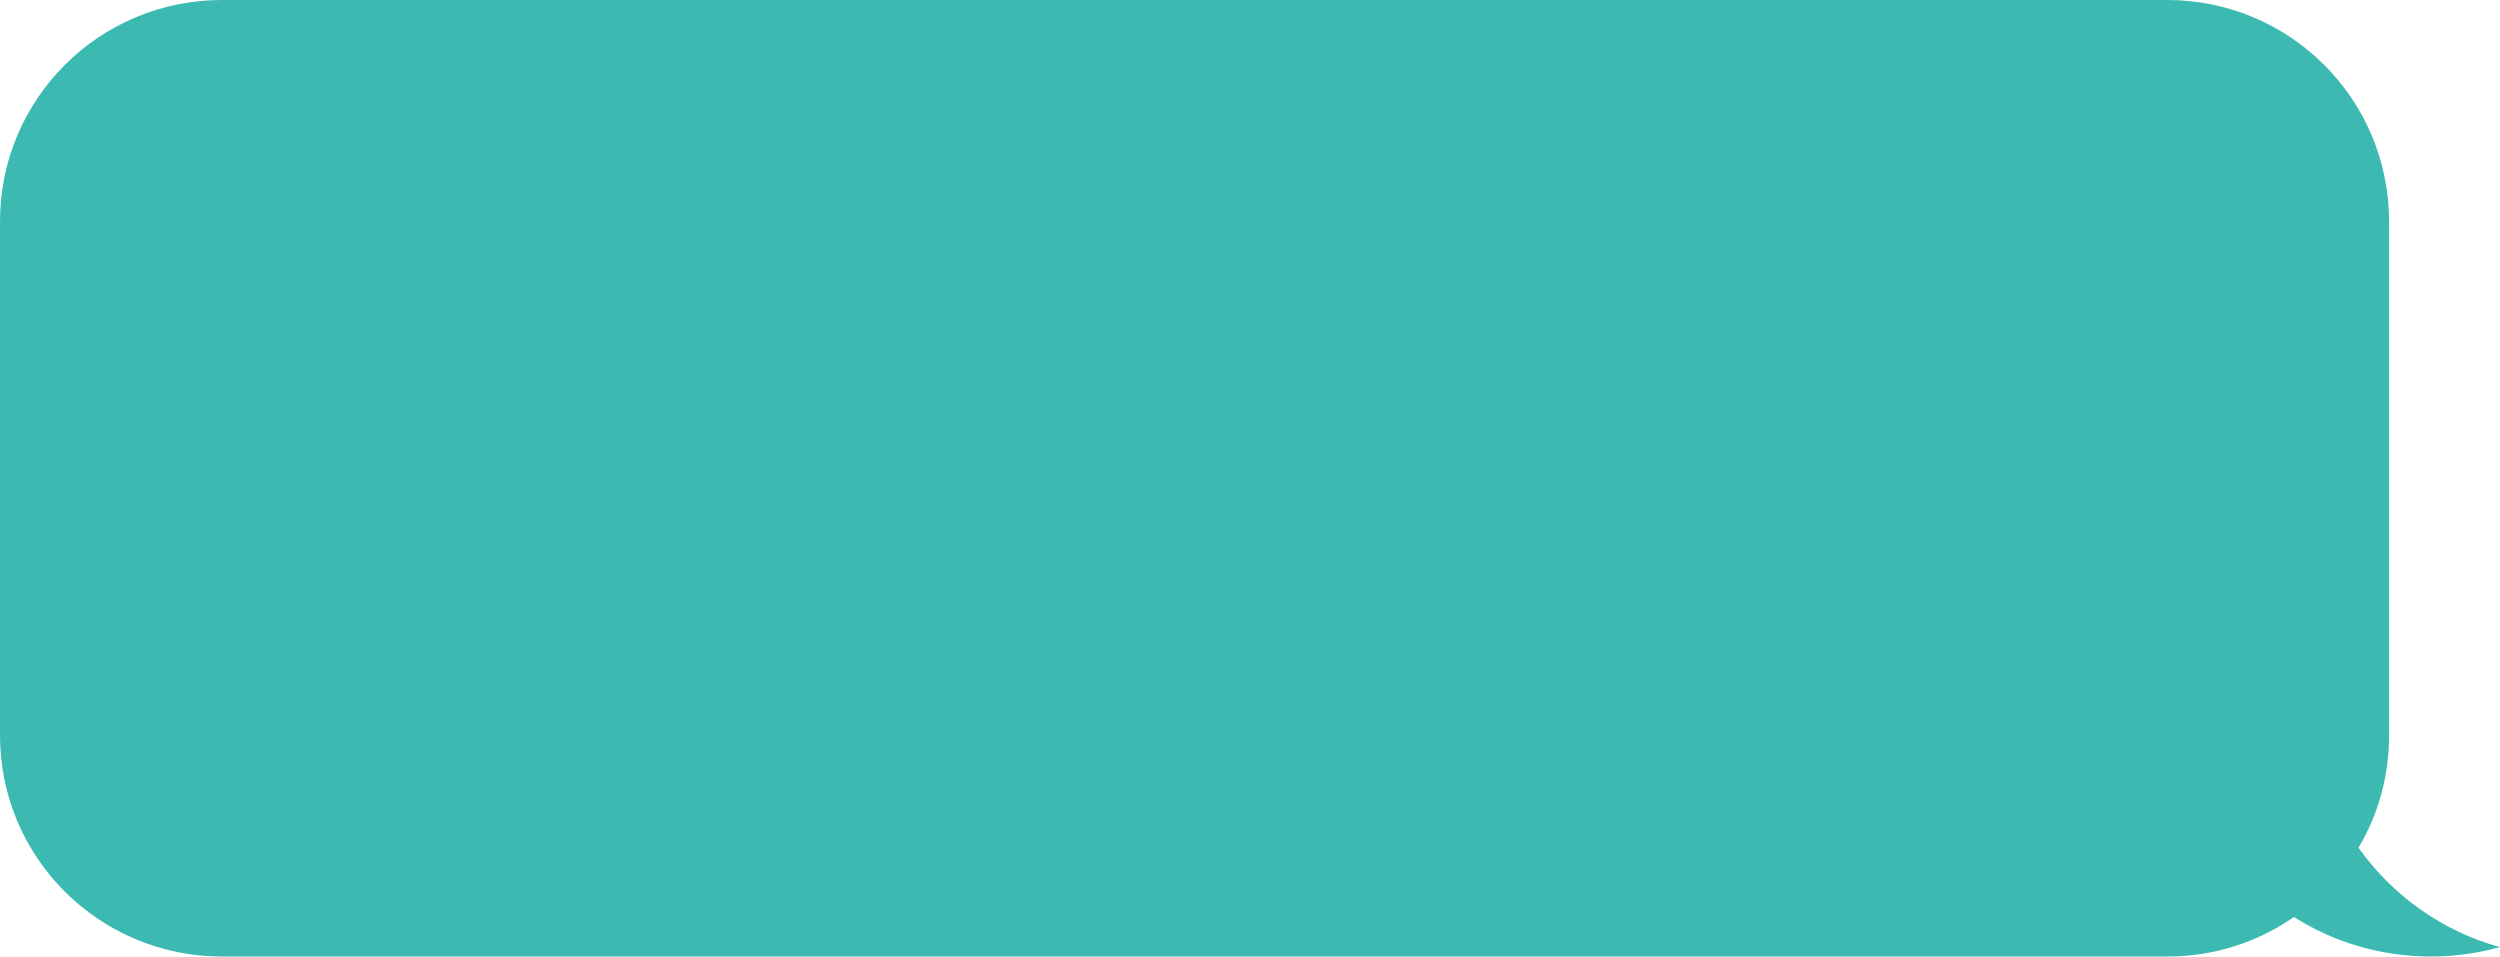 <?xml version="1.0" encoding="UTF-8"?> <svg xmlns="http://www.w3.org/2000/svg" width="1840" height="704" viewBox="0 0 1840 704" fill="none"> <path d="M1735.85 623.899C1750.29 599.786 1758.35 571.515 1758.35 541.304V162.973C1758.35 72.894 1685.3 0 1595.04 0H163.309C73.044 0 0 72.894 0 162.973V541.304C0 631.106 73.044 704 163.309 704H1595.31C1630.03 704 1661.97 693.191 1688.36 674.898C1717.52 693.468 1752.24 704 1789.45 704C1806.95 704 1823.89 701.506 1840 697.071C1797.51 685.43 1760.85 659.099 1735.85 623.899Z" fill="#3CBAB2"></path> </svg> 